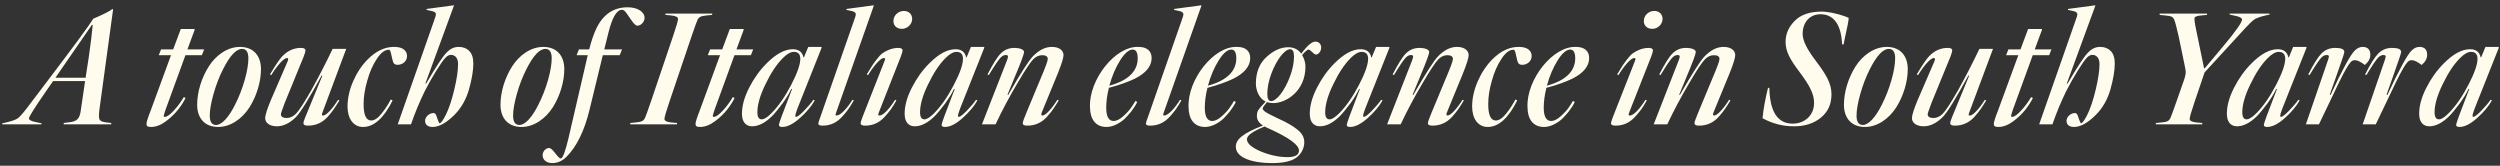<?xml version="1.0" encoding="UTF-8"?> <svg xmlns="http://www.w3.org/2000/svg" width="362" height="24" viewBox="0 0 362 24" fill="none"><rect x="0" y="0" width="362" height="24" fill="#333333" stroke="none"/> <path d="M13.498 2.712C15.01 2.064 15.922 1.608 16.258 1.32L16.378 1.344L14.434 15.576C14.314 16.44 14.29 16.992 14.386 17.232C14.458 17.496 14.77 17.64 15.274 17.712L16.114 17.808V18H9.226V17.808L9.97 17.712C11.146 17.592 11.506 17.184 11.674 16.152L12.322 11.736H7.69L6.706 13.152C5.026 15.576 4.186 16.92 4.186 17.136C4.186 17.352 4.498 17.544 5.122 17.664L6.01 17.856V18H0.322V17.856L0.874 17.736C1.69 17.544 2.242 17.352 2.53 17.16C2.818 16.968 3.25 16.488 3.826 15.744L6.538 12.168C10.618 6.792 12.946 3.648 13.498 2.712ZM13.426 3.6H13.306L8.026 11.256H12.394L12.85 8.304C13.138 6.288 13.33 4.728 13.426 3.6ZM27.139 7.152H29.563L29.227 7.992H26.851L23.971 15.888C23.803 16.416 23.707 16.704 23.707 16.776C23.707 16.872 23.755 16.92 23.875 16.92C24.187 16.92 24.619 16.608 25.171 16.008C25.723 15.408 26.203 14.76 26.611 14.064L26.875 14.184C26.323 15.264 25.483 16.488 24.019 17.568C23.275 18.12 22.555 18.384 21.859 18.384C21.355 18.384 21.211 18.24 21.211 17.928C21.211 17.688 21.403 17.064 21.811 16.032L24.763 7.992H22.987L23.323 7.152H25.075L26.179 4.2H28.147L28.195 4.296L27.139 7.152ZM31.597 18.384C29.605 18.384 28.549 17.064 28.549 15.168C28.549 13.344 29.173 11.28 30.229 9.624C31.261 7.992 32.941 6.792 34.741 6.792C36.733 6.792 37.789 8.112 37.789 10.008C37.789 11.832 37.165 13.896 36.133 15.528C35.077 17.184 33.397 18.384 31.597 18.384ZM31.285 18.096C32.149 18.096 33.157 16.92 34.021 15.192C34.597 14.064 35.077 12.84 35.437 11.568C35.797 10.296 35.965 9.264 35.965 8.424C35.965 7.536 35.653 7.08 35.053 7.08C34.213 7.08 33.301 8.04 32.317 9.984C31.741 11.112 31.285 12.312 30.925 13.584C30.565 14.856 30.373 15.912 30.373 16.752C30.373 17.64 30.685 18.096 31.285 18.096ZM43.579 6.936C44.011 6.936 44.227 7.056 44.227 7.296C44.227 7.44 44.155 7.728 43.987 8.16L41.227 14.904C40.867 15.864 40.675 16.416 40.675 16.536C40.675 16.896 40.963 17.088 41.515 17.088C41.995 17.088 42.451 16.872 42.859 16.464C43.267 16.056 44.011 14.928 45.067 13.08C46.099 11.232 47.131 9.24 48.163 7.08H50.131L46.699 16.272C46.555 16.656 46.579 16.728 46.795 16.728C47.251 16.728 48.163 15.72 48.955 14.448L49.147 14.544C48.499 15.6 48.211 16.056 47.443 16.92C46.651 17.784 45.715 18.192 44.587 18.192C44.155 18.192 43.939 18.072 43.939 17.832C43.939 17.664 44.035 17.376 44.203 16.968L46.675 10.968L46.579 10.92C44.731 14.304 43.507 16.296 42.859 16.944C41.971 17.832 41.035 18.288 40.099 18.288C38.947 18.288 38.395 17.712 38.395 17.112C38.395 16.704 38.659 15.84 39.211 14.52L41.659 8.856C41.779 8.544 41.755 8.4 41.563 8.4C41.083 8.4 40.123 9.504 39.283 10.872L39.091 10.776C39.883 9.456 40.459 8.592 40.843 8.184C41.635 7.344 42.547 6.936 43.579 6.936ZM56.322 7.2C55.722 7.2 55.146 7.632 54.57 8.52C53.97 9.408 53.514 10.464 53.178 11.688C52.818 12.912 52.65 14.04 52.65 15.072C52.65 16.656 53.01 17.448 53.754 17.448C54.234 17.448 54.762 17.088 55.314 16.368C55.866 15.672 56.274 15 56.586 14.4L56.85 14.544C55.578 17.112 54.138 18.384 52.578 18.384C51.162 18.384 50.322 17.16 50.322 15.432C50.322 14.256 50.586 13.032 51.138 11.76C51.69 10.512 52.386 9.456 53.274 8.568C54.45 7.392 55.722 6.792 57.042 6.792C58.77 6.792 58.938 7.728 58.938 8.112C58.938 8.952 58.194 9.384 57.594 9.384C57.114 9.384 56.946 9.192 56.826 8.64L56.61 7.704C56.538 7.368 56.442 7.2 56.322 7.2ZM57.593 18L62.825 3.072C63.209 1.992 63.353 1.776 62.369 1.56L61.769 1.44V1.296L65.705 0.768L65.729 0.816L61.601 12.072L61.697 12.12C63.161 9.6 64.169 8.088 64.697 7.584C65.201 7.056 65.777 6.792 66.401 6.792C67.049 6.792 67.553 6.984 67.937 7.368C68.345 7.776 68.537 8.376 68.537 9.216C68.537 10.224 68.321 11.472 67.913 12.936C67.481 14.424 66.785 15.648 65.801 16.632C64.625 17.808 63.569 18.384 62.633 18.384C61.865 18.384 61.553 17.976 61.553 17.52C61.553 16.872 62.201 16.368 62.777 16.368C62.945 16.368 63.089 16.488 63.185 16.752L63.425 17.448C63.545 17.712 63.617 17.856 63.641 17.856C63.833 17.856 64.145 17.448 64.553 16.632C65.009 15.72 65.417 14.496 65.777 12.984C66.137 11.472 66.329 10.224 66.329 9.288C66.329 8.808 66.209 8.448 65.993 8.232C65.801 8.04 65.561 7.944 65.297 7.944C65.033 7.944 64.793 8.064 64.529 8.328C64.217 8.64 63.761 9.288 63.137 10.296C62.513 11.328 61.961 12.288 61.505 13.2C60.809 14.616 60.137 16.2 59.513 18H57.593ZM75.519 18.384C73.526 18.384 72.471 17.064 72.471 15.168C72.471 13.344 73.094 11.28 74.15 9.624C75.183 7.992 76.862 6.792 78.662 6.792C80.654 6.792 81.71 8.112 81.71 10.008C81.71 11.832 81.087 13.896 80.055 15.528C78.999 17.184 77.319 18.384 75.519 18.384ZM75.207 18.096C76.07 18.096 77.079 16.92 77.942 15.192C78.519 14.064 78.999 12.84 79.359 11.568C79.719 10.296 79.886 9.264 79.886 8.424C79.886 7.536 79.575 7.08 78.975 7.08C78.135 7.08 77.222 8.04 76.239 9.984C75.662 11.112 75.207 12.312 74.847 13.584C74.487 14.856 74.294 15.912 74.294 16.752C74.294 17.64 74.606 18.096 75.207 18.096ZM87.501 7.152H90.069L89.733 7.992H87.285L85.365 15.888C84.621 18.96 83.493 21.24 82.029 22.704C81.429 23.304 80.733 23.616 79.989 23.616C79.053 23.616 78.573 23.088 78.573 22.488C78.573 21.912 79.029 21.432 79.509 21.432C79.677 21.432 79.869 21.576 80.109 21.84L80.781 22.656C80.949 22.848 81.093 22.944 81.213 22.944C81.477 22.944 81.837 22.008 82.293 20.112L84.837 9.144C84.861 8.976 85.029 8.28 85.101 7.992H83.493L83.829 7.152H85.317C85.629 5.904 85.989 4.872 86.397 4.032C87.381 2.04 88.893 1.056 90.885 1.056C92.349 1.056 93.333 1.728 93.333 2.592C93.333 3.168 92.805 3.72 92.301 3.72C92.109 3.72 91.869 3.528 91.581 3.144L90.741 1.944C90.501 1.584 90.285 1.416 90.069 1.416C89.301 1.416 88.653 2.52 88.101 4.728L87.501 7.152ZM94.267 14.664L97.459 5.232C97.939 3.816 98.179 3 98.179 2.736C98.179 2.472 97.843 2.304 97.171 2.232L96.355 2.16V1.968H103.123V2.16L102.355 2.232C101.467 2.328 101.227 2.448 101.011 2.856C100.915 3.024 100.627 3.84 100.123 5.304L96.931 14.736C96.451 16.152 96.211 16.968 96.211 17.232C96.211 17.496 96.547 17.664 97.219 17.736L98.035 17.808V18H91.267V17.808L92.035 17.736C92.923 17.64 93.163 17.52 93.379 17.112C93.475 16.944 93.763 16.128 94.267 14.664ZM106.639 7.152H109.063L108.727 7.992H106.351L103.471 15.888C103.303 16.416 103.207 16.704 103.207 16.776C103.207 16.872 103.255 16.92 103.375 16.92C103.687 16.92 104.119 16.608 104.671 16.008C105.223 15.408 105.703 14.76 106.111 14.064L106.375 14.184C105.823 15.264 104.983 16.488 103.519 17.568C102.775 18.12 102.055 18.384 101.359 18.384C100.855 18.384 100.711 18.24 100.711 17.928C100.711 17.688 100.903 17.064 101.311 16.032L104.263 7.992H102.487L102.823 7.152H104.575L105.679 4.2H107.647L107.695 4.296L106.639 7.152ZM116.412 8.304L117.036 6.792H118.932L118.98 6.888L115.476 15.696C115.26 16.248 115.164 16.608 115.164 16.776C115.164 16.872 115.188 16.92 115.26 16.92C115.476 16.92 115.86 16.632 116.436 16.032C117.012 15.432 117.468 14.904 117.78 14.448L117.972 14.544C117.516 15.36 116.82 16.2 115.86 17.064C114.876 17.952 114.012 18.384 113.268 18.384C112.956 18.384 112.788 18.288 112.788 18.072C112.788 17.88 113.292 16.512 114.276 13.968L114.684 12.912L114.588 12.864C114.3 13.488 113.868 14.208 113.292 15C112.692 15.792 112.212 16.392 111.804 16.8C110.82 17.784 109.836 18.288 108.9 18.288C108.132 18.288 107.436 17.808 107.436 16.464C107.436 15.336 107.772 14.088 108.468 12.72C109.164 11.352 110.004 10.176 111.012 9.168C112.38 7.8 113.628 7.128 114.804 7.128C115.644 7.128 116.172 7.512 116.34 8.304H116.412ZM115.884 8.52C115.884 7.848 115.572 7.512 114.948 7.512C114.492 7.512 113.964 7.8 113.364 8.4C112.452 9.312 111.612 10.584 110.844 12.192C110.052 13.8 109.668 15.168 109.668 16.248C109.668 16.944 109.884 17.28 110.292 17.28C110.652 17.28 111.108 16.992 111.684 16.416C112.716 15.384 113.676 13.992 114.564 12.288C115.452 10.584 115.884 9.336 115.884 8.52ZM118.778 16.968L123.626 3.072C124.01 1.992 124.154 1.776 123.17 1.56L122.57 1.44V1.296L126.506 0.768L126.53 0.816L121.082 16.272C120.962 16.632 120.938 16.728 121.13 16.728C121.706 16.728 122.642 15.72 123.434 14.448L123.626 14.544C122.954 15.696 122.762 15.984 121.922 16.92C121.13 17.784 120.218 18.192 119.09 18.192C118.682 18.192 118.49 18.096 118.49 17.88C118.49 17.784 118.586 17.472 118.778 16.968ZM124.881 16.968L128.073 8.856C128.193 8.52 128.217 8.4 127.977 8.4C127.497 8.4 126.537 9.504 125.697 10.872L125.505 10.776C125.865 10.176 126.081 9.816 126.201 9.648C126.297 9.48 126.513 9.168 126.873 8.688C127.233 8.232 127.521 7.896 127.761 7.728C128.241 7.368 129.153 6.936 130.041 6.936C130.473 6.936 130.689 7.056 130.689 7.296C130.689 7.44 130.617 7.728 130.449 8.16L127.257 16.272C127.137 16.608 127.113 16.728 127.353 16.728C127.905 16.728 128.817 15.72 129.609 14.448L129.801 14.544C129.129 15.696 128.937 15.984 128.097 16.92C127.305 17.784 126.393 18.192 125.265 18.192C124.833 18.192 124.617 18.072 124.617 17.832C124.617 17.712 124.713 17.424 124.881 16.968ZM130.593 4.176C129.825 4.176 129.369 3.696 129.369 3.048C129.369 2.208 130.089 1.584 130.881 1.584C131.625 1.584 132.081 2.088 132.081 2.736C132.081 3.528 131.385 4.176 130.593 4.176ZM139.967 8.304L140.591 6.792H142.487L142.535 6.888L139.031 15.696C138.815 16.248 138.719 16.608 138.719 16.776C138.719 16.872 138.743 16.92 138.815 16.92C139.031 16.92 139.415 16.632 139.991 16.032C140.567 15.432 141.023 14.904 141.335 14.448L141.527 14.544C141.071 15.36 140.375 16.2 139.415 17.064C138.431 17.952 137.567 18.384 136.823 18.384C136.511 18.384 136.343 18.288 136.343 18.072C136.343 17.88 136.847 16.512 137.831 13.968L138.239 12.912L138.143 12.864C137.855 13.488 137.423 14.208 136.847 15C136.247 15.792 135.767 16.392 135.359 16.8C134.375 17.784 133.391 18.288 132.455 18.288C131.687 18.288 130.991 17.808 130.991 16.464C130.991 15.336 131.327 14.088 132.023 12.72C132.719 11.352 133.559 10.176 134.567 9.168C135.935 7.8 137.183 7.128 138.359 7.128C139.199 7.128 139.727 7.512 139.895 8.304H139.967ZM139.439 8.52C139.439 7.848 139.127 7.512 138.503 7.512C138.047 7.512 137.519 7.8 136.919 8.4C136.007 9.312 135.167 10.584 134.399 12.192C133.607 13.8 133.223 15.168 133.223 16.248C133.223 16.944 133.439 17.28 133.847 17.28C134.207 17.28 134.663 16.992 135.239 16.416C136.271 15.384 137.231 13.992 138.119 12.288C139.007 10.584 139.439 9.336 139.439 8.52ZM148.093 17.832C148.093 17.664 148.285 17.136 148.645 16.272L150.781 11.136C151.405 9.672 151.717 8.808 151.717 8.544C151.717 8.184 151.453 7.992 150.901 7.992C150.445 7.992 150.013 8.184 149.629 8.568C149.197 9 148.429 10.152 147.325 12.048C146.197 13.944 145.141 15.912 144.157 18H142.189L145.813 8.736C145.909 8.472 145.957 8.304 145.957 8.184C145.957 8.04 145.861 7.968 145.645 7.968C145.381 7.968 145.141 8.088 144.901 8.328C144.613 8.616 144.037 9.456 143.197 10.848L142.981 10.8C143.773 9.264 144.397 8.256 144.901 7.752C145.453 7.2 146.101 6.936 146.893 6.936C147.541 6.936 148.285 7.128 148.285 7.536C148.285 7.8 147.853 8.976 146.965 11.088L145.885 13.704L145.981 13.752C147.781 10.608 148.981 8.736 149.605 8.112C150.493 7.224 151.381 6.792 152.317 6.792C153.445 6.792 153.997 7.368 153.997 7.968C153.997 8.376 153.733 9.216 153.229 10.488L150.853 16.272C150.733 16.584 150.757 16.728 150.949 16.728C151.405 16.728 152.317 15.72 153.109 14.448L153.301 14.544C152.653 15.6 152.365 16.056 151.597 16.92C150.805 17.784 149.869 18.192 148.741 18.192C148.309 18.192 148.093 18.072 148.093 17.832ZM164.861 6.792C166.109 6.792 166.757 7.416 166.757 8.4C166.757 9.576 165.941 10.584 164.309 11.4C163.349 11.856 162.101 12.312 160.565 12.72C160.301 13.776 160.181 14.736 160.181 15.6C160.181 16.872 160.541 17.52 161.261 17.52C161.669 17.52 162.149 17.28 162.653 16.824C163.157 16.368 163.565 15.936 163.829 15.528C164.093 15.144 164.285 14.832 164.405 14.616L164.669 14.76C164.549 15.048 164.333 15.432 163.757 16.2C163.445 16.584 163.133 16.92 162.821 17.232C162.149 17.832 161.165 18.384 160.229 18.384C158.597 18.384 157.829 17.208 157.829 15.456C157.685 11.544 161.477 6.648 164.861 6.792ZM164.021 7.176C163.469 7.176 162.845 7.704 162.197 8.736C161.549 9.768 161.021 10.992 160.637 12.408C162.029 12.024 163.061 11.496 163.757 10.8C164.405 10.152 164.741 9.36 164.741 8.448C164.741 7.608 164.501 7.176 164.021 7.176ZM166.216 16.968L171.064 3.072C171.448 1.992 171.592 1.776 170.608 1.56L170.008 1.44V1.296L173.944 0.768L173.968 0.816L168.52 16.272C168.4 16.632 168.376 16.728 168.568 16.728C169.144 16.728 170.08 15.72 170.872 14.448L171.064 14.544C170.392 15.696 170.2 15.984 169.36 16.92C168.568 17.784 167.656 18.192 166.528 18.192C166.12 18.192 165.928 18.096 165.928 17.88C165.928 17.784 166.024 17.472 166.216 16.968ZM179.135 6.792C180.383 6.792 181.031 7.416 181.031 8.4C181.031 9.576 180.215 10.584 178.583 11.4C177.623 11.856 176.375 12.312 174.839 12.72C174.575 13.776 174.455 14.736 174.455 15.6C174.455 16.872 174.815 17.52 175.535 17.52C175.943 17.52 176.423 17.28 176.927 16.824C177.431 16.368 177.839 15.936 178.103 15.528C178.367 15.144 178.559 14.832 178.679 14.616L178.943 14.76C178.823 15.048 178.607 15.432 178.031 16.2C177.719 16.584 177.407 16.92 177.095 17.232C176.423 17.832 175.439 18.384 174.503 18.384C172.871 18.384 172.103 17.208 172.103 15.456C171.959 11.544 175.751 6.648 179.135 6.792ZM178.295 7.176C177.743 7.176 177.119 7.704 176.471 8.736C175.823 9.768 175.295 10.992 174.911 12.408C176.303 12.024 177.335 11.496 178.031 10.8C178.679 10.152 179.015 9.36 179.015 8.448C179.015 7.608 178.775 7.176 178.295 7.176ZM190.468 6.024C191.02 6.024 191.308 6.432 191.308 6.912C191.308 7.392 190.924 7.896 190.564 7.896C190.444 7.896 190.3 7.824 190.156 7.68L189.724 7.296C189.628 7.224 189.532 7.176 189.46 7.176C189.316 7.176 189.004 7.44 188.548 7.968C188.86 8.52 189.028 9.072 189.028 9.648C189.028 13.2 186.22 14.928 184.372 14.928C184.012 14.928 183.724 14.88 183.46 14.784C183.052 15.264 182.836 15.576 182.836 15.72C182.836 16.2 184.276 16.752 186.124 17.664C187.036 18.144 187.732 18.6 188.236 19.104C188.644 19.512 188.86 20.016 188.86 20.568C188.86 21.336 188.572 22.008 187.996 22.584C187.3 23.28 186.028 23.616 184.18 23.616C181.588 23.616 178.948 22.944 178.948 21.24C178.948 20.16 180.004 19.296 182.884 18.168C182.284 17.808 181.996 17.352 181.996 16.776C181.996 16.488 182.044 16.224 182.164 16.008C182.284 15.792 182.644 15.36 183.268 14.712C182.284 14.232 181.852 13.056 181.852 12.096C181.852 10.488 182.356 9.192 183.388 8.256C184.396 7.32 185.452 6.84 186.532 6.84C187.348 6.84 187.972 7.152 188.428 7.776L188.668 7.44C189.412 6.504 190.012 6.024 190.468 6.024ZM183.916 18.696C183.508 18.528 183.244 18.384 183.124 18.312C181.42 19.008 180.556 19.608 180.556 20.16C180.556 20.76 181.204 21.336 182.524 21.912C183.844 22.464 185.14 22.752 186.436 22.752C187.54 22.752 188.092 22.44 188.092 21.792C188.092 21 186.7 19.968 183.916 18.696ZM187.372 8.16C187.372 7.464 187.18 7.128 186.82 7.128C186.028 7.128 184.852 8.616 184.084 10.68C183.7 11.712 183.508 12.696 183.508 13.608C183.508 14.304 183.7 14.64 184.06 14.64C184.852 14.64 186.028 13.128 186.796 11.064C187.18 10.032 187.372 9.072 187.372 8.16ZM198.631 8.304L199.255 6.792H201.151L201.199 6.888L197.695 15.696C197.479 16.248 197.383 16.608 197.383 16.776C197.383 16.872 197.407 16.92 197.479 16.92C197.695 16.92 198.079 16.632 198.655 16.032C199.231 15.432 199.687 14.904 199.999 14.448L200.191 14.544C199.735 15.36 199.039 16.2 198.079 17.064C197.095 17.952 196.231 18.384 195.487 18.384C195.175 18.384 195.007 18.288 195.007 18.072C195.007 17.88 195.511 16.512 196.495 13.968L196.903 12.912L196.807 12.864C196.519 13.488 196.087 14.208 195.511 15C194.911 15.792 194.431 16.392 194.023 16.8C193.039 17.784 192.055 18.288 191.119 18.288C190.351 18.288 189.655 17.808 189.655 16.464C189.655 15.336 189.991 14.088 190.687 12.72C191.383 11.352 192.223 10.176 193.231 9.168C194.599 7.8 195.847 7.128 197.023 7.128C197.863 7.128 198.391 7.512 198.559 8.304H198.631ZM198.103 8.52C198.103 7.848 197.791 7.512 197.167 7.512C196.711 7.512 196.183 7.8 195.583 8.4C194.671 9.312 193.831 10.584 193.063 12.192C192.271 13.8 191.887 15.168 191.887 16.248C191.887 16.944 192.103 17.28 192.511 17.28C192.871 17.28 193.327 16.992 193.903 16.416C194.935 15.384 195.895 13.992 196.783 12.288C197.671 10.584 198.103 9.336 198.103 8.52ZM206.757 17.832C206.757 17.664 206.949 17.136 207.309 16.272L209.445 11.136C210.069 9.672 210.381 8.808 210.381 8.544C210.381 8.184 210.117 7.992 209.565 7.992C209.109 7.992 208.677 8.184 208.293 8.568C207.861 9 207.093 10.152 205.989 12.048C204.861 13.944 203.805 15.912 202.821 18H200.853L204.477 8.736C204.573 8.472 204.621 8.304 204.621 8.184C204.621 8.04 204.525 7.968 204.309 7.968C204.045 7.968 203.805 8.088 203.565 8.328C203.277 8.616 202.701 9.456 201.861 10.848L201.645 10.8C202.437 9.264 203.061 8.256 203.565 7.752C204.117 7.2 204.765 6.936 205.557 6.936C206.205 6.936 206.949 7.128 206.949 7.536C206.949 7.8 206.517 8.976 205.629 11.088L204.549 13.704L204.645 13.752C206.445 10.608 207.645 8.736 208.269 8.112C209.157 7.224 210.045 6.792 210.981 6.792C212.109 6.792 212.661 7.368 212.661 7.968C212.661 8.376 212.397 9.216 211.893 10.488L209.517 16.272C209.397 16.584 209.421 16.728 209.613 16.728C210.069 16.728 210.981 15.72 211.773 14.448L211.965 14.544C211.317 15.6 211.029 16.056 210.261 16.92C209.469 17.784 208.533 18.192 207.405 18.192C206.973 18.192 206.757 18.072 206.757 17.832ZM219.166 7.2C218.566 7.2 217.99 7.632 217.414 8.52C216.814 9.408 216.358 10.464 216.022 11.688C215.662 12.912 215.494 14.04 215.494 15.072C215.494 16.656 215.854 17.448 216.598 17.448C217.078 17.448 217.606 17.088 218.158 16.368C218.71 15.672 219.118 15 219.43 14.4L219.694 14.544C218.422 17.112 216.982 18.384 215.422 18.384C214.006 18.384 213.166 17.16 213.166 15.432C213.166 14.256 213.43 13.032 213.982 11.76C214.534 10.512 215.23 9.456 216.118 8.568C217.294 7.392 218.566 6.792 219.886 6.792C221.614 6.792 221.782 7.728 221.782 8.112C221.782 8.952 221.038 9.384 220.438 9.384C219.958 9.384 219.79 9.192 219.67 8.64L219.454 7.704C219.382 7.368 219.286 7.2 219.166 7.2ZM228.213 6.792C229.461 6.792 230.109 7.416 230.109 8.4C230.109 9.576 229.293 10.584 227.661 11.4C226.701 11.856 225.453 12.312 223.917 12.72C223.653 13.776 223.533 14.736 223.533 15.6C223.533 16.872 223.893 17.52 224.613 17.52C225.021 17.52 225.501 17.28 226.005 16.824C226.509 16.368 226.917 15.936 227.181 15.528C227.445 15.144 227.637 14.832 227.757 14.616L228.021 14.76C227.901 15.048 227.685 15.432 227.109 16.2C226.797 16.584 226.485 16.92 226.173 17.232C225.501 17.832 224.517 18.384 223.581 18.384C221.949 18.384 221.181 17.208 221.181 15.456C221.037 11.544 224.829 6.648 228.213 6.792ZM227.373 7.176C226.821 7.176 226.197 7.704 225.549 8.736C224.901 9.768 224.373 10.992 223.989 12.408C225.381 12.024 226.413 11.496 227.109 10.8C227.757 10.152 228.093 9.36 228.093 8.448C228.093 7.608 227.853 7.176 227.373 7.176ZM233.537 16.968L236.729 8.856C236.849 8.52 236.873 8.4 236.633 8.4C236.153 8.4 235.193 9.504 234.353 10.872L234.161 10.776C234.521 10.176 234.737 9.816 234.857 9.648C234.953 9.48 235.169 9.168 235.529 8.688C235.889 8.232 236.177 7.896 236.417 7.728C236.897 7.368 237.809 6.936 238.697 6.936C239.129 6.936 239.345 7.056 239.345 7.296C239.345 7.44 239.273 7.728 239.105 8.16L235.913 16.272C235.793 16.608 235.769 16.728 236.009 16.728C236.561 16.728 237.473 15.72 238.265 14.448L238.457 14.544C237.785 15.696 237.593 15.984 236.753 16.92C235.961 17.784 235.049 18.192 233.921 18.192C233.489 18.192 233.273 18.072 233.273 17.832C233.273 17.712 233.369 17.424 233.537 16.968ZM239.249 4.176C238.481 4.176 238.025 3.696 238.025 3.048C238.025 2.208 238.745 1.584 239.537 1.584C240.281 1.584 240.737 2.088 240.737 2.736C240.737 3.528 240.041 4.176 239.249 4.176ZM245.359 17.832C245.359 17.664 245.551 17.136 245.911 16.272L248.047 11.136C248.671 9.672 248.983 8.808 248.983 8.544C248.983 8.184 248.719 7.992 248.167 7.992C247.711 7.992 247.279 8.184 246.895 8.568C246.463 9 245.695 10.152 244.591 12.048C243.463 13.944 242.407 15.912 241.423 18H239.455L243.079 8.736C243.175 8.472 243.223 8.304 243.223 8.184C243.223 8.04 243.127 7.968 242.911 7.968C242.647 7.968 242.407 8.088 242.167 8.328C241.879 8.616 241.303 9.456 240.463 10.848L240.247 10.8C241.039 9.264 241.663 8.256 242.167 7.752C242.719 7.2 243.367 6.936 244.159 6.936C244.807 6.936 245.551 7.128 245.551 7.536C245.551 7.8 245.119 8.976 244.231 11.088L243.151 13.704L243.247 13.752C245.047 10.608 246.247 8.736 246.871 8.112C247.759 7.224 248.647 6.792 249.583 6.792C250.711 6.792 251.263 7.368 251.263 7.968C251.263 8.376 250.999 9.216 250.495 10.488L248.119 16.272C247.999 16.584 248.023 16.728 248.215 16.728C248.671 16.728 249.583 15.72 250.375 14.448L250.567 14.544C249.919 15.6 249.631 16.056 248.863 16.92C248.071 17.784 247.135 18.192 246.007 18.192C245.575 18.192 245.359 18.072 245.359 17.832ZM267.695 2.592C267.671 3.048 267.479 3.984 267.215 5.136C267.095 5.736 266.999 6.168 266.951 6.432H266.735C266.591 2.952 265.055 2.064 263.615 2.064C262.079 2.064 261.023 3.192 261.023 4.92C261.023 5.856 261.647 7.128 262.871 8.736C264.479 10.848 265.199 12.12 265.199 13.656C265.199 15.072 264.695 16.176 263.687 17.016C262.679 17.856 261.383 18.288 259.775 18.288C258.167 18.288 256.631 17.904 255.215 17.112C255.335 15.84 255.599 14.376 256.007 12.72H256.199C256.271 16.176 257.399 17.904 259.583 17.904C261.287 17.904 262.679 16.728 262.679 14.904C262.679 13.632 262.079 12.432 260.567 10.416C259.199 8.616 258.551 7.44 258.551 6.072C258.551 4.896 259.007 3.888 259.895 3C260.783 2.112 262.079 1.68 263.783 1.68C264.887 1.68 266.711 2.136 267.695 2.592ZM270.05 18.384C268.058 18.384 267.002 17.064 267.002 15.168C267.002 13.344 267.626 11.28 268.682 9.624C269.714 7.992 271.394 6.792 273.194 6.792C275.186 6.792 276.242 8.112 276.242 10.008C276.242 11.832 275.618 13.896 274.586 15.528C273.53 17.184 271.85 18.384 270.05 18.384ZM269.738 18.096C270.602 18.096 271.61 16.92 272.474 15.192C273.05 14.064 273.53 12.84 273.89 11.568C274.25 10.296 274.418 9.264 274.418 8.424C274.418 7.536 274.106 7.08 273.506 7.08C272.666 7.08 271.754 8.04 270.77 9.984C270.194 11.112 269.738 12.312 269.378 13.584C269.018 14.856 268.826 15.912 268.826 16.752C268.826 17.64 269.138 18.096 269.738 18.096ZM282.032 6.936C282.464 6.936 282.68 7.056 282.68 7.296C282.68 7.44 282.608 7.728 282.44 8.16L279.68 14.904C279.32 15.864 279.128 16.416 279.128 16.536C279.128 16.896 279.416 17.088 279.968 17.088C280.448 17.088 280.904 16.872 281.312 16.464C281.72 16.056 282.464 14.928 283.52 13.08C284.552 11.232 285.584 9.24 286.616 7.08H288.584L285.152 16.272C285.008 16.656 285.032 16.728 285.248 16.728C285.704 16.728 286.616 15.72 287.408 14.448L287.6 14.544C286.952 15.6 286.664 16.056 285.896 16.92C285.104 17.784 284.168 18.192 283.04 18.192C282.608 18.192 282.392 18.072 282.392 17.832C282.392 17.664 282.488 17.376 282.656 16.968L285.128 10.968L285.032 10.92C283.184 14.304 281.96 16.296 281.312 16.944C280.424 17.832 279.488 18.288 278.552 18.288C277.4 18.288 276.848 17.712 276.848 17.112C276.848 16.704 277.112 15.84 277.664 14.52L280.112 8.856C280.232 8.544 280.208 8.4 280.016 8.4C279.536 8.4 278.576 9.504 277.736 10.872L277.544 10.776C278.336 9.456 278.912 8.592 279.296 8.184C280.088 7.344 281 6.936 282.032 6.936ZM294.631 7.152H297.055L296.719 7.992H294.343L291.463 15.888C291.295 16.416 291.199 16.704 291.199 16.776C291.199 16.872 291.247 16.92 291.367 16.92C291.679 16.92 292.111 16.608 292.663 16.008C293.215 15.408 293.695 14.76 294.103 14.064L294.367 14.184C293.815 15.264 292.975 16.488 291.511 17.568C290.767 18.12 290.047 18.384 289.351 18.384C288.847 18.384 288.703 18.24 288.703 17.928C288.703 17.688 288.895 17.064 289.303 16.032L292.255 7.992H290.479L290.815 7.152H292.567L293.671 4.2H295.639L295.687 4.296L294.631 7.152ZM295.273 18L300.505 3.072C300.889 1.992 301.033 1.776 300.049 1.56L299.449 1.44V1.296L303.385 0.768L303.409 0.816L299.281 12.072L299.377 12.12C300.841 9.6 301.849 8.088 302.377 7.584C302.881 7.056 303.457 6.792 304.081 6.792C304.729 6.792 305.233 6.984 305.617 7.368C306.025 7.776 306.217 8.376 306.217 9.216C306.217 10.224 306.001 11.472 305.593 12.936C305.161 14.424 304.465 15.648 303.481 16.632C302.305 17.808 301.249 18.384 300.313 18.384C299.545 18.384 299.233 17.976 299.233 17.52C299.233 16.872 299.881 16.368 300.457 16.368C300.625 16.368 300.769 16.488 300.865 16.752L301.105 17.448C301.225 17.712 301.297 17.856 301.321 17.856C301.513 17.856 301.825 17.448 302.233 16.632C302.689 15.72 303.097 14.496 303.457 12.984C303.817 11.472 304.009 10.224 304.009 9.288C304.009 8.808 303.889 8.448 303.673 8.232C303.481 8.04 303.241 7.944 302.977 7.944C302.713 7.944 302.473 8.064 302.209 8.328C301.897 8.64 301.441 9.288 300.817 10.296C300.193 11.328 299.641 12.288 299.185 13.2C298.489 14.616 297.817 16.2 297.193 18H295.273ZM324.646 2.832C324.646 2.616 324.334 2.424 323.734 2.304L322.846 2.112V1.968H328.63V2.112L328.078 2.232C327.334 2.4 326.83 2.592 326.518 2.76C326.206 2.952 325.75 3.384 325.15 4.032L319.222 10.488L317.782 14.736C317.302 16.152 317.062 16.968 317.062 17.232C317.062 17.496 317.398 17.664 318.07 17.736L318.886 17.808V18H312.166V17.808L312.934 17.736C313.774 17.664 314.038 17.544 314.254 17.136C314.374 16.872 314.686 16.056 315.166 14.664L316.15 11.856C316.366 11.28 316.462 10.848 316.486 10.584C316.51 10.32 316.438 9.912 316.318 9.36L315.478 5.304C315.166 3.936 314.95 3.12 314.83 2.856C314.614 2.4 314.422 2.328 313.486 2.232L312.718 2.16V1.968H319.582V2.16L318.766 2.232C318.19 2.28 317.854 2.4 317.782 2.568C317.71 2.688 317.782 3.264 317.998 4.296L319.15 9.888H319.246L321.886 6.744C323.734 4.536 324.646 3.24 324.646 2.832ZM331.427 8.304L332.051 6.792H333.947L333.995 6.888L330.491 15.696C330.275 16.248 330.179 16.608 330.179 16.776C330.179 16.872 330.203 16.92 330.275 16.92C330.491 16.92 330.875 16.632 331.451 16.032C332.027 15.432 332.483 14.904 332.795 14.448L332.987 14.544C332.531 15.36 331.835 16.2 330.875 17.064C329.891 17.952 329.027 18.384 328.283 18.384C327.971 18.384 327.803 18.288 327.803 18.072C327.803 17.88 328.307 16.512 329.291 13.968L329.699 12.912L329.603 12.864C329.315 13.488 328.883 14.208 328.307 15C327.707 15.792 327.227 16.392 326.819 16.8C325.835 17.784 324.851 18.288 323.915 18.288C323.147 18.288 322.451 17.808 322.451 16.464C322.451 15.336 322.787 14.088 323.483 12.72C324.179 11.352 325.019 10.176 326.027 9.168C327.395 7.8 328.643 7.128 329.819 7.128C330.659 7.128 331.187 7.512 331.355 8.304H331.427ZM330.899 8.52C330.899 7.848 330.587 7.512 329.963 7.512C329.507 7.512 328.979 7.8 328.379 8.4C327.467 9.312 326.627 10.584 325.859 12.192C325.067 13.8 324.683 15.168 324.683 16.248C324.683 16.944 324.899 17.28 325.307 17.28C325.667 17.28 326.123 16.992 326.699 16.416C327.731 15.384 328.691 13.992 329.579 12.288C330.467 10.584 330.899 9.336 330.899 8.52ZM338.738 11.832L335.786 18H333.89L337.082 8.736C337.178 8.424 337.226 8.232 337.226 8.16C337.226 8.04 337.106 7.968 336.89 7.968C336.626 7.968 336.386 8.088 336.146 8.328C335.858 8.616 335.282 9.456 334.442 10.848L334.226 10.8C335.018 9.24 335.666 8.232 336.146 7.752C336.698 7.2 337.346 6.936 338.138 6.936C339.026 6.936 339.458 7.128 339.458 7.536C339.458 7.704 339.05 8.904 338.258 11.136L337.346 13.704L337.466 13.752C339.17 10.08 340.346 7.944 340.946 7.344C341.306 6.984 341.69 6.792 342.098 6.792C342.842 6.792 343.226 7.176 343.226 7.944C343.226 8.472 342.962 8.952 342.434 9.408C341.834 8.952 341.354 8.712 340.97 8.712C340.754 8.712 340.562 8.808 340.394 8.976C340.082 9.288 339.53 10.224 338.738 11.832ZM346.965 11.832L344.013 18H342.117L345.309 8.736C345.405 8.424 345.453 8.232 345.453 8.16C345.453 8.04 345.333 7.968 345.117 7.968C344.853 7.968 344.613 8.088 344.373 8.328C344.085 8.616 343.509 9.456 342.669 10.848L342.453 10.8C343.245 9.24 343.893 8.232 344.373 7.752C344.925 7.2 345.573 6.936 346.365 6.936C347.253 6.936 347.685 7.128 347.685 7.536C347.685 7.704 347.277 8.904 346.485 11.136L345.573 13.704L345.693 13.752C347.397 10.08 348.573 7.944 349.173 7.344C349.533 6.984 349.917 6.792 350.325 6.792C351.069 6.792 351.453 7.176 351.453 7.944C351.453 8.472 351.189 8.952 350.661 9.408C350.061 8.952 349.581 8.712 349.197 8.712C348.981 8.712 348.789 8.808 348.621 8.976C348.309 9.288 347.757 10.224 346.965 11.832ZM359.271 8.304L359.895 6.792H361.791L361.839 6.888L358.335 15.696C358.119 16.248 358.023 16.608 358.023 16.776C358.023 16.872 358.047 16.92 358.119 16.92C358.335 16.92 358.719 16.632 359.295 16.032C359.871 15.432 360.327 14.904 360.639 14.448L360.831 14.544C360.375 15.36 359.679 16.2 358.719 17.064C357.735 17.952 356.871 18.384 356.127 18.384C355.815 18.384 355.647 18.288 355.647 18.072C355.647 17.88 356.151 16.512 357.135 13.968L357.543 12.912L357.447 12.864C357.159 13.488 356.727 14.208 356.151 15C355.551 15.792 355.071 16.392 354.663 16.8C353.679 17.784 352.695 18.288 351.759 18.288C350.991 18.288 350.295 17.808 350.295 16.464C350.295 15.336 350.631 14.088 351.327 12.72C352.023 11.352 352.863 10.176 353.871 9.168C355.239 7.8 356.487 7.128 357.663 7.128C358.503 7.128 359.031 7.512 359.199 8.304H359.271ZM358.743 8.52C358.743 7.848 358.431 7.512 357.807 7.512C357.351 7.512 356.823 7.8 356.223 8.4C355.311 9.312 354.471 10.584 353.703 12.192C352.911 13.8 352.527 15.168 352.527 16.248C352.527 16.944 352.743 17.28 353.151 17.28C353.511 17.28 353.967 16.992 354.543 16.416C355.575 15.384 356.535 13.992 357.423 12.288C358.311 10.584 358.743 9.336 358.743 8.52Z" fill="#FFFCEE"></path> </svg> 